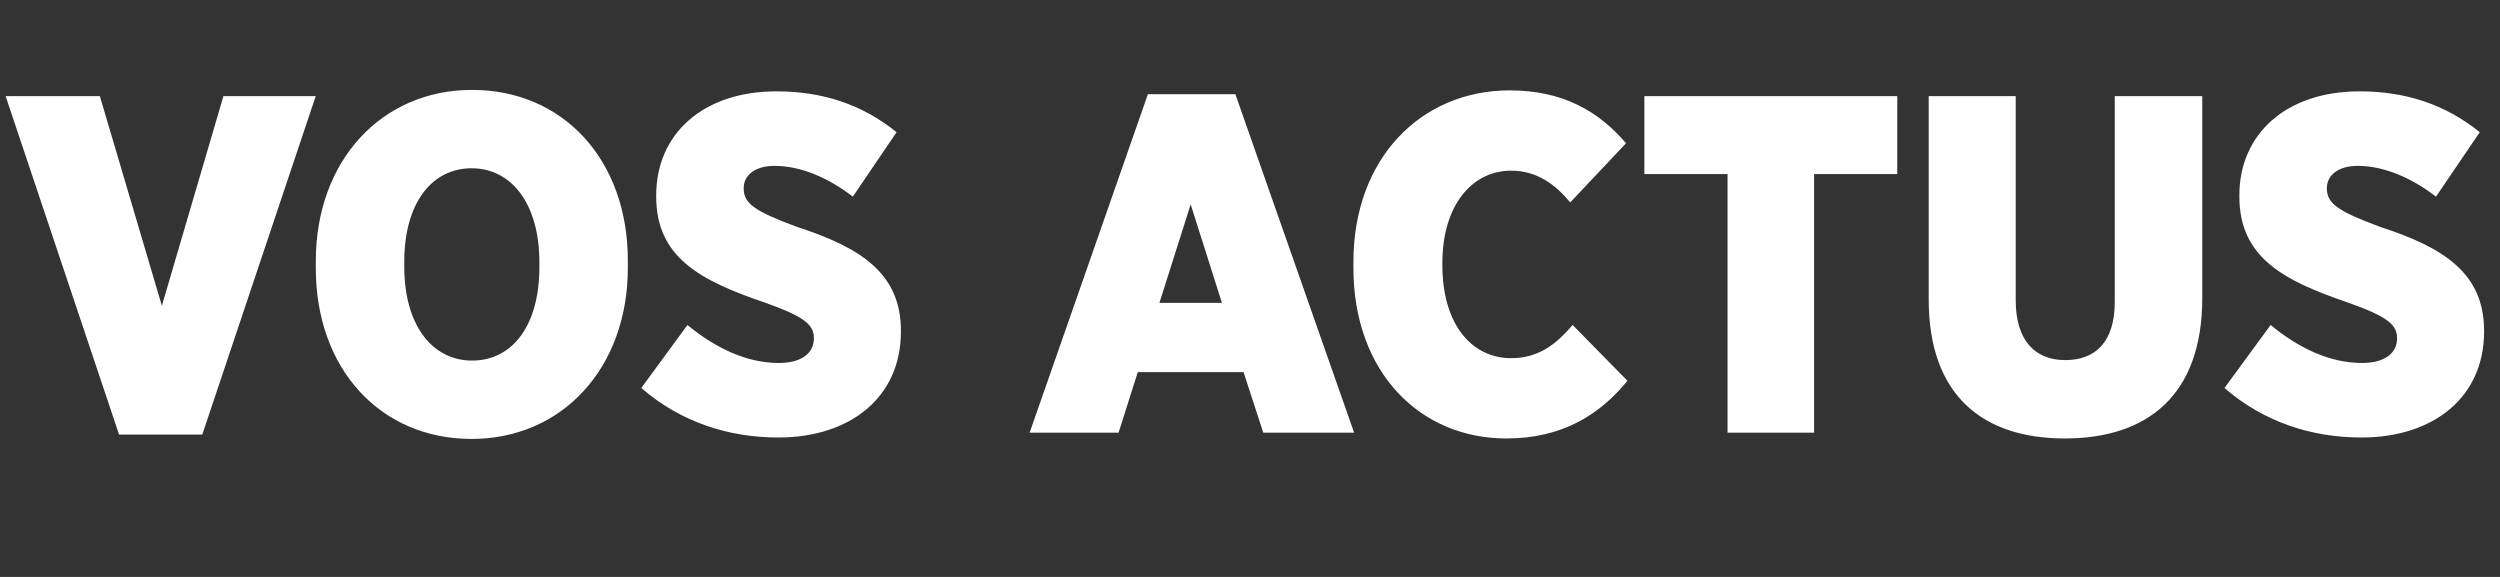 <svg width="104" height="24" viewBox="0 0 104 24" fill="none" xmlns="http://www.w3.org/2000/svg">
<rect x="0" y="0" width="104" height="24" fill="#333333" stroke="none"/>
<path d="M4.954 18.08L0.234 4H4.154L6.734 12.72L9.294 4H13.134L8.414 18.08H4.954ZM19.618 18.26C15.838 18.26 13.138 15.36 13.138 11.16V10.86C13.138 6.68 15.878 3.74 19.638 3.74C23.418 3.74 26.118 6.64 26.118 10.84V11.14C26.118 15.32 23.378 18.26 19.618 18.26ZM19.638 15C21.318 15 22.438 13.54 22.438 11.12V10.9C22.438 8.48 21.278 7 19.618 7C17.958 7 16.818 8.46 16.818 10.88V11.1C16.818 13.52 17.978 15 19.638 15ZM32.378 18.2C30.298 18.2 28.318 17.56 26.678 16.14L28.598 13.52C29.738 14.46 31.038 15.1 32.398 15.1C33.358 15.1 33.858 14.68 33.858 14.08V14.06C33.858 13.5 33.438 13.16 31.798 12.58C29.158 11.68 27.298 10.72 27.298 8.18V8.12C27.298 5.58 29.238 3.8 32.298 3.8C34.178 3.8 35.838 4.32 37.298 5.5L35.478 8.18C34.518 7.44 33.358 6.9 32.218 6.9C31.398 6.9 30.938 7.3 30.938 7.82V7.84C30.938 8.46 31.378 8.78 33.158 9.44C35.818 10.3 37.478 11.38 37.478 13.76V13.8C37.478 16.52 35.378 18.2 32.378 18.2ZM42.832 18L47.752 3.92H51.392L56.332 18H52.552L51.732 15.48H47.332L46.532 18H42.832ZM48.232 12.6H50.832L49.532 8.5L48.232 12.6ZM62.662 18.24C59.082 18.24 56.302 15.5 56.302 11.14V10.9C56.302 6.58 59.122 3.76 62.802 3.76C65.002 3.76 66.502 4.62 67.642 5.96L65.322 8.42C64.722 7.7 63.962 7.1 62.862 7.1C61.222 7.1 60.002 8.56 60.002 10.94V11.02C60.002 13.52 61.242 14.9 62.862 14.9C64.062 14.9 64.782 14.26 65.422 13.52L67.702 15.84C66.562 17.24 65.002 18.24 62.662 18.24ZM71.866 18V7.24H68.406V4H78.926V7.24H75.466V18H71.866ZM85.894 18.24C82.474 18.24 80.234 16.44 80.234 12.46V4H83.854V12.5C83.854 14.18 84.674 14.98 85.914 14.98C87.174 14.98 87.974 14.22 87.974 12.56V4H91.614V12.4C91.614 16.46 89.314 18.24 85.894 18.24ZM98.238 18.2C96.158 18.2 94.178 17.56 92.538 16.14L94.458 13.52C95.598 14.46 96.898 15.1 98.258 15.1C99.218 15.1 99.718 14.68 99.718 14.08V14.06C99.718 13.5 99.298 13.16 97.658 12.58C95.018 11.68 93.158 10.72 93.158 8.18V8.12C93.158 5.58 95.098 3.8 98.158 3.8C100.038 3.8 101.698 4.32 103.158 5.5L101.338 8.18C100.378 7.44 99.218 6.9 98.078 6.9C97.258 6.9 96.798 7.3 96.798 7.82V7.84C96.798 8.46 97.238 8.78 99.018 9.44C101.678 10.3 103.338 11.38 103.338 13.76V13.8C103.338 16.52 101.238 18.2 98.238 18.2Z" fill="white"/>
</svg>
